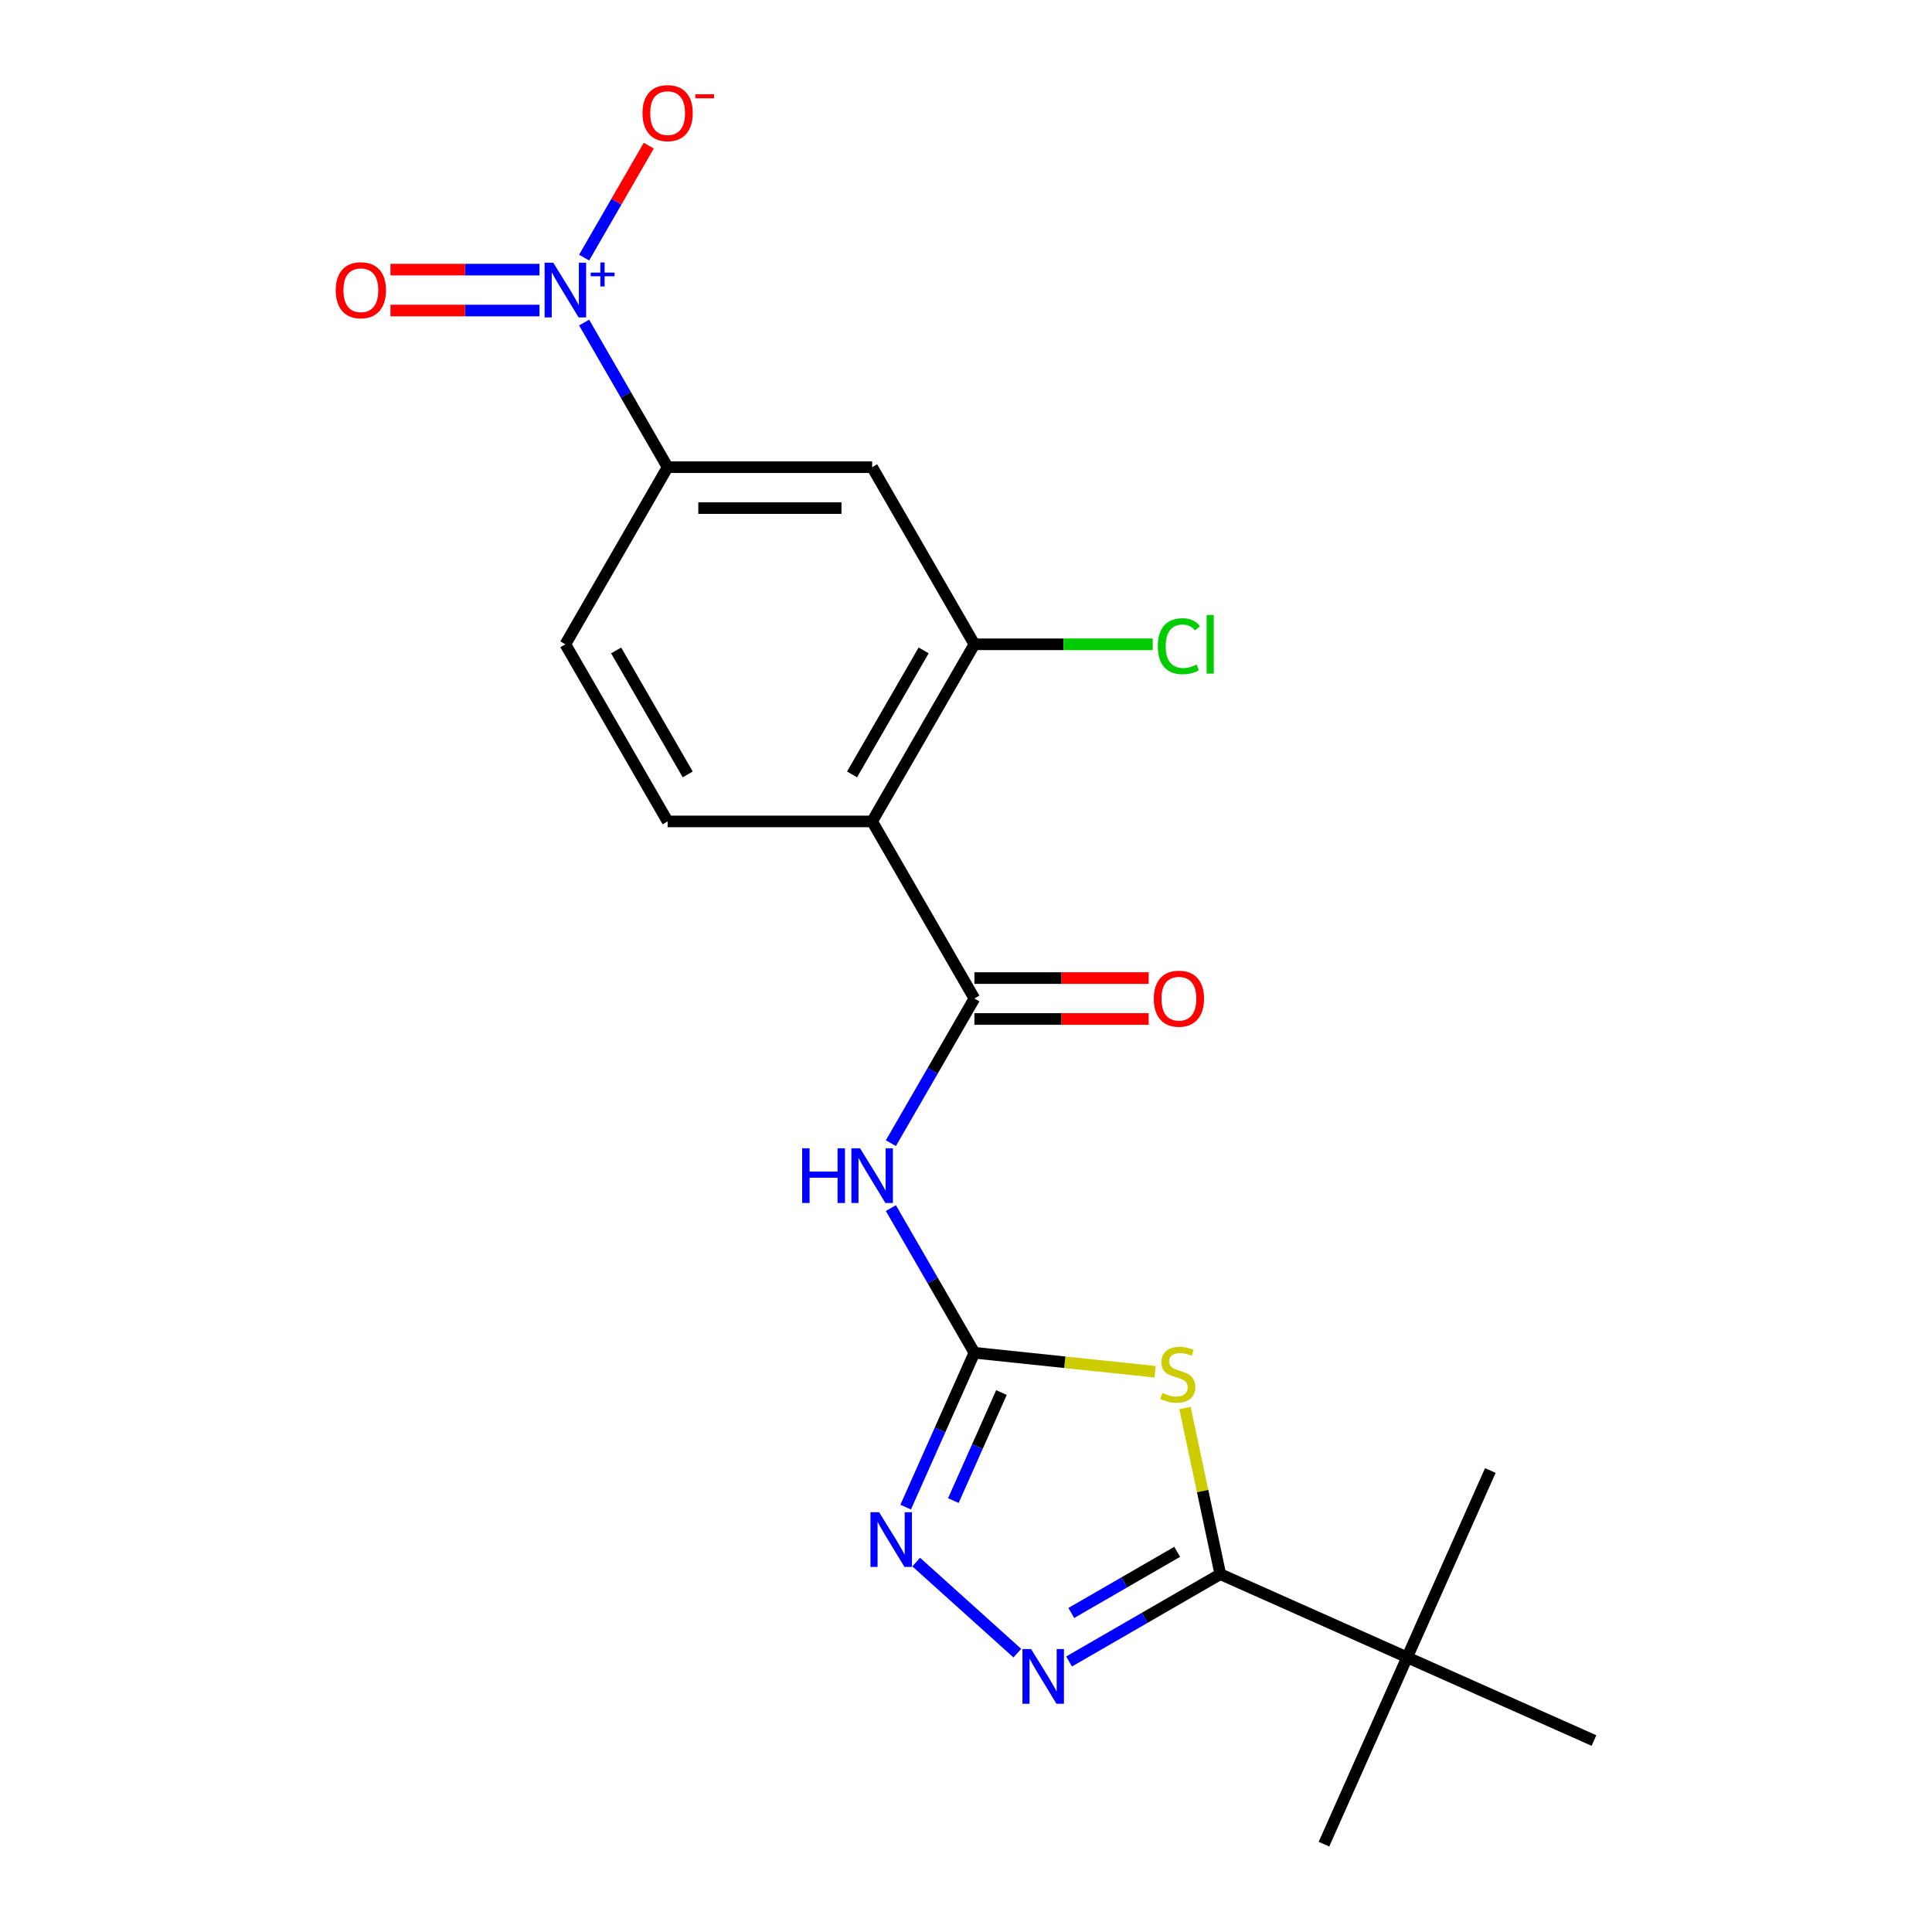 <?xml version='1.0' encoding='iso-8859-1'?>
<svg version='1.1' baseProfile='full'
              xmlns='http://www.w3.org/2000/svg'
                      xmlns:rdkit='http://www.rdkit.org/xml'
                      xmlns:xlink='http://www.w3.org/1999/xlink'
                  xml:space='preserve'
width='1000px' height='1000px' viewBox='0 0 1000 1000'>
<!-- END OF HEADER -->
<rect style='opacity:1.0;fill:#FFFFFF;stroke:none' width='1000' height='1000' x='0' y='0'> </rect>
<path class='bond-0' d='M 597.894,710.013 L 551.12,705.097' style='fill:none;fill-rule:evenodd;stroke:#CCCC00;stroke-width:6px;stroke-linecap:butt;stroke-linejoin:miter;stroke-opacity:1' />
<path class='bond-0' d='M 551.12,705.097 L 504.345,700.181' style='fill:none;fill-rule:evenodd;stroke:#000000;stroke-width:6px;stroke-linecap:butt;stroke-linejoin:miter;stroke-opacity:1' />
<path class='bond-1' d='M 613.346,728.772 L 622.487,771.78' style='fill:none;fill-rule:evenodd;stroke:#CCCC00;stroke-width:6px;stroke-linecap:butt;stroke-linejoin:miter;stroke-opacity:1' />
<path class='bond-1' d='M 622.487,771.78 L 631.629,814.787' style='fill:none;fill-rule:evenodd;stroke:#000000;stroke-width:6px;stroke-linecap:butt;stroke-linejoin:miter;stroke-opacity:1' />
<path class='bond-5' d='M 504.345,700.181 L 482.733,662.747' style='fill:none;fill-rule:evenodd;stroke:#000000;stroke-width:6px;stroke-linecap:butt;stroke-linejoin:miter;stroke-opacity:1' />
<path class='bond-5' d='M 482.733,662.747 L 461.121,625.314' style='fill:none;fill-rule:evenodd;stroke:#0000FF;stroke-width:6px;stroke-linecap:butt;stroke-linejoin:miter;stroke-opacity:1' />
<path class='bond-7' d='M 504.345,700.181 L 486.559,740.129' style='fill:none;fill-rule:evenodd;stroke:#000000;stroke-width:6px;stroke-linecap:butt;stroke-linejoin:miter;stroke-opacity:1' />
<path class='bond-7' d='M 486.559,740.129 L 468.773,780.078' style='fill:none;fill-rule:evenodd;stroke:#0000FF;stroke-width:6px;stroke-linecap:butt;stroke-linejoin:miter;stroke-opacity:1' />
<path class='bond-7' d='M 518.35,720.776 L 505.9,748.74' style='fill:none;fill-rule:evenodd;stroke:#000000;stroke-width:6px;stroke-linecap:butt;stroke-linejoin:miter;stroke-opacity:1' />
<path class='bond-7' d='M 505.9,748.74 L 493.449,776.704' style='fill:none;fill-rule:evenodd;stroke:#0000FF;stroke-width:6px;stroke-linecap:butt;stroke-linejoin:miter;stroke-opacity:1' />
<path class='bond-2' d='M 631.629,814.787 L 592.485,837.387' style='fill:none;fill-rule:evenodd;stroke:#000000;stroke-width:6px;stroke-linecap:butt;stroke-linejoin:miter;stroke-opacity:1' />
<path class='bond-2' d='M 592.485,837.387 L 553.342,859.986' style='fill:none;fill-rule:evenodd;stroke:#0000FF;stroke-width:6px;stroke-linecap:butt;stroke-linejoin:miter;stroke-opacity:1' />
<path class='bond-2' d='M 609.3,803.232 L 581.9,819.052' style='fill:none;fill-rule:evenodd;stroke:#000000;stroke-width:6px;stroke-linecap:butt;stroke-linejoin:miter;stroke-opacity:1' />
<path class='bond-2' d='M 581.9,819.052 L 554.5,834.872' style='fill:none;fill-rule:evenodd;stroke:#0000FF;stroke-width:6px;stroke-linecap:butt;stroke-linejoin:miter;stroke-opacity:1' />
<path class='bond-12' d='M 631.629,814.787 L 728.332,857.842' style='fill:none;fill-rule:evenodd;stroke:#000000;stroke-width:6px;stroke-linecap:butt;stroke-linejoin:miter;stroke-opacity:1' />
<path class='bond-21' d='M 526.569,855.662 L 474.226,808.532' style='fill:none;fill-rule:evenodd;stroke:#0000FF;stroke-width:6px;stroke-linecap:butt;stroke-linejoin:miter;stroke-opacity:1' />
<path class='bond-3' d='M 302.339,166.949 L 323.951,204.383' style='fill:none;fill-rule:evenodd;stroke:#0000FF;stroke-width:6px;stroke-linecap:butt;stroke-linejoin:miter;stroke-opacity:1' />
<path class='bond-3' d='M 323.951,204.383 L 345.563,241.816' style='fill:none;fill-rule:evenodd;stroke:#000000;stroke-width:6px;stroke-linecap:butt;stroke-linejoin:miter;stroke-opacity:1' />
<path class='bond-13' d='M 302.339,133.337 L 319.066,104.364' style='fill:none;fill-rule:evenodd;stroke:#0000FF;stroke-width:6px;stroke-linecap:butt;stroke-linejoin:miter;stroke-opacity:1' />
<path class='bond-13' d='M 319.066,104.364 L 335.794,75.391' style='fill:none;fill-rule:evenodd;stroke:#FF0000;stroke-width:6px;stroke-linecap:butt;stroke-linejoin:miter;stroke-opacity:1' />
<path class='bond-14' d='M 279.249,139.558 L 240.671,139.558' style='fill:none;fill-rule:evenodd;stroke:#0000FF;stroke-width:6px;stroke-linecap:butt;stroke-linejoin:miter;stroke-opacity:1' />
<path class='bond-14' d='M 240.671,139.558 L 202.093,139.558' style='fill:none;fill-rule:evenodd;stroke:#FF0000;stroke-width:6px;stroke-linecap:butt;stroke-linejoin:miter;stroke-opacity:1' />
<path class='bond-14' d='M 279.249,160.729 L 240.671,160.729' style='fill:none;fill-rule:evenodd;stroke:#0000FF;stroke-width:6px;stroke-linecap:butt;stroke-linejoin:miter;stroke-opacity:1' />
<path class='bond-14' d='M 240.671,160.729 L 202.093,160.729' style='fill:none;fill-rule:evenodd;stroke:#FF0000;stroke-width:6px;stroke-linecap:butt;stroke-linejoin:miter;stroke-opacity:1' />
<path class='bond-4' d='M 504.345,516.835 L 482.733,554.268' style='fill:none;fill-rule:evenodd;stroke:#000000;stroke-width:6px;stroke-linecap:butt;stroke-linejoin:miter;stroke-opacity:1' />
<path class='bond-4' d='M 482.733,554.268 L 461.121,591.701' style='fill:none;fill-rule:evenodd;stroke:#0000FF;stroke-width:6px;stroke-linecap:butt;stroke-linejoin:miter;stroke-opacity:1' />
<path class='bond-6' d='M 504.345,516.835 L 451.418,425.162' style='fill:none;fill-rule:evenodd;stroke:#000000;stroke-width:6px;stroke-linecap:butt;stroke-linejoin:miter;stroke-opacity:1' />
<path class='bond-15' d='M 504.345,527.42 L 549.449,527.42' style='fill:none;fill-rule:evenodd;stroke:#000000;stroke-width:6px;stroke-linecap:butt;stroke-linejoin:miter;stroke-opacity:1' />
<path class='bond-15' d='M 549.449,527.42 L 594.554,527.42' style='fill:none;fill-rule:evenodd;stroke:#FF0000;stroke-width:6px;stroke-linecap:butt;stroke-linejoin:miter;stroke-opacity:1' />
<path class='bond-15' d='M 504.345,506.249 L 549.449,506.249' style='fill:none;fill-rule:evenodd;stroke:#000000;stroke-width:6px;stroke-linecap:butt;stroke-linejoin:miter;stroke-opacity:1' />
<path class='bond-15' d='M 549.449,506.249 L 594.554,506.249' style='fill:none;fill-rule:evenodd;stroke:#FF0000;stroke-width:6px;stroke-linecap:butt;stroke-linejoin:miter;stroke-opacity:1' />
<path class='bond-8' d='M 451.418,425.162 L 504.345,333.489' style='fill:none;fill-rule:evenodd;stroke:#000000;stroke-width:6px;stroke-linecap:butt;stroke-linejoin:miter;stroke-opacity:1' />
<path class='bond-8' d='M 441.022,400.825 L 478.072,336.654' style='fill:none;fill-rule:evenodd;stroke:#000000;stroke-width:6px;stroke-linecap:butt;stroke-linejoin:miter;stroke-opacity:1' />
<path class='bond-11' d='M 451.418,425.162 L 345.563,425.162' style='fill:none;fill-rule:evenodd;stroke:#000000;stroke-width:6px;stroke-linecap:butt;stroke-linejoin:miter;stroke-opacity:1' />
<path class='bond-10' d='M 504.345,333.489 L 451.418,241.816' style='fill:none;fill-rule:evenodd;stroke:#000000;stroke-width:6px;stroke-linecap:butt;stroke-linejoin:miter;stroke-opacity:1' />
<path class='bond-17' d='M 504.345,333.489 L 550.489,333.489' style='fill:none;fill-rule:evenodd;stroke:#000000;stroke-width:6px;stroke-linecap:butt;stroke-linejoin:miter;stroke-opacity:1' />
<path class='bond-17' d='M 550.489,333.489 L 596.634,333.489' style='fill:none;fill-rule:evenodd;stroke:#00CC00;stroke-width:6px;stroke-linecap:butt;stroke-linejoin:miter;stroke-opacity:1' />
<path class='bond-9' d='M 345.563,241.816 L 292.636,333.489' style='fill:none;fill-rule:evenodd;stroke:#000000;stroke-width:6px;stroke-linecap:butt;stroke-linejoin:miter;stroke-opacity:1' />
<path class='bond-22' d='M 345.563,241.816 L 451.418,241.816' style='fill:none;fill-rule:evenodd;stroke:#000000;stroke-width:6px;stroke-linecap:butt;stroke-linejoin:miter;stroke-opacity:1' />
<path class='bond-22' d='M 361.441,262.987 L 435.54,262.987' style='fill:none;fill-rule:evenodd;stroke:#000000;stroke-width:6px;stroke-linecap:butt;stroke-linejoin:miter;stroke-opacity:1' />
<path class='bond-16' d='M 345.563,425.162 L 292.636,333.489' style='fill:none;fill-rule:evenodd;stroke:#000000;stroke-width:6px;stroke-linecap:butt;stroke-linejoin:miter;stroke-opacity:1' />
<path class='bond-16' d='M 355.959,400.825 L 318.909,336.654' style='fill:none;fill-rule:evenodd;stroke:#000000;stroke-width:6px;stroke-linecap:butt;stroke-linejoin:miter;stroke-opacity:1' />
<path class='bond-18' d='M 728.332,857.842 L 685.277,954.545' style='fill:none;fill-rule:evenodd;stroke:#000000;stroke-width:6px;stroke-linecap:butt;stroke-linejoin:miter;stroke-opacity:1' />
<path class='bond-19' d='M 728.332,857.842 L 771.387,761.139' style='fill:none;fill-rule:evenodd;stroke:#000000;stroke-width:6px;stroke-linecap:butt;stroke-linejoin:miter;stroke-opacity:1' />
<path class='bond-20' d='M 728.332,857.842 L 825.035,900.897' style='fill:none;fill-rule:evenodd;stroke:#000000;stroke-width:6px;stroke-linecap:butt;stroke-linejoin:miter;stroke-opacity:1' />
<path  class='atom-0' d='M 601.62 720.966
Q 601.94 721.086, 603.26 721.646
Q 604.58 722.206, 606.02 722.566
Q 607.5 722.886, 608.94 722.886
Q 611.62 722.886, 613.18 721.606
Q 614.74 720.286, 614.74 718.006
Q 614.74 716.446, 613.94 715.486
Q 613.18 714.526, 611.98 714.006
Q 610.78 713.486, 608.78 712.886
Q 606.26 712.126, 604.74 711.406
Q 603.26 710.686, 602.18 709.166
Q 601.14 707.646, 601.14 705.086
Q 601.14 701.526, 603.54 699.326
Q 605.98 697.126, 610.78 697.126
Q 614.06 697.126, 617.78 698.686
L 616.86 701.766
Q 613.46 700.366, 610.9 700.366
Q 608.14 700.366, 606.62 701.526
Q 605.1 702.646, 605.14 704.606
Q 605.14 706.126, 605.9 707.046
Q 606.7 707.966, 607.82 708.486
Q 608.98 709.006, 610.9 709.606
Q 613.46 710.406, 614.98 711.206
Q 616.5 712.006, 617.58 713.646
Q 618.7 715.246, 618.7 718.006
Q 618.7 721.926, 616.06 724.046
Q 613.46 726.126, 609.1 726.126
Q 606.58 726.126, 604.66 725.566
Q 602.78 725.046, 600.54 724.126
L 601.62 720.966
' fill='#CCCC00'/>
<path  class='atom-3' d='M 533.696 853.555
L 542.976 868.555
Q 543.896 870.035, 545.376 872.715
Q 546.856 875.395, 546.936 875.555
L 546.936 853.555
L 550.696 853.555
L 550.696 881.875
L 546.816 881.875
L 536.856 865.475
Q 535.696 863.555, 534.456 861.355
Q 533.256 859.155, 532.896 858.475
L 532.896 881.875
L 529.216 881.875
L 529.216 853.555
L 533.696 853.555
' fill='#0000FF'/>
<path  class='atom-4' d='M 286.376 135.983
L 295.656 150.983
Q 296.576 152.463, 298.056 155.143
Q 299.536 157.823, 299.616 157.983
L 299.616 135.983
L 303.376 135.983
L 303.376 164.303
L 299.496 164.303
L 289.536 147.903
Q 288.376 145.983, 287.136 143.783
Q 285.936 141.583, 285.576 140.903
L 285.576 164.303
L 281.896 164.303
L 281.896 135.983
L 286.376 135.983
' fill='#0000FF'/>
<path  class='atom-4' d='M 305.752 141.088
L 310.741 141.088
L 310.741 135.834
L 312.959 135.834
L 312.959 141.088
L 318.08 141.088
L 318.08 142.989
L 312.959 142.989
L 312.959 148.269
L 310.741 148.269
L 310.741 142.989
L 305.752 142.989
L 305.752 141.088
' fill='#0000FF'/>
<path  class='atom-6' d='M 415.198 594.348
L 419.038 594.348
L 419.038 606.388
L 433.518 606.388
L 433.518 594.348
L 437.358 594.348
L 437.358 622.668
L 433.518 622.668
L 433.518 609.588
L 419.038 609.588
L 419.038 622.668
L 415.198 622.668
L 415.198 594.348
' fill='#0000FF'/>
<path  class='atom-6' d='M 445.158 594.348
L 454.438 609.348
Q 455.358 610.828, 456.838 613.508
Q 458.318 616.188, 458.398 616.348
L 458.398 594.348
L 462.158 594.348
L 462.158 622.668
L 458.278 622.668
L 448.318 606.268
Q 447.158 604.348, 445.918 602.148
Q 444.718 599.948, 444.358 599.268
L 444.358 622.668
L 440.678 622.668
L 440.678 594.348
L 445.158 594.348
' fill='#0000FF'/>
<path  class='atom-8' d='M 455.03 782.724
L 464.31 797.724
Q 465.23 799.204, 466.71 801.884
Q 468.19 804.564, 468.27 804.724
L 468.27 782.724
L 472.03 782.724
L 472.03 811.044
L 468.15 811.044
L 458.19 794.644
Q 457.03 792.724, 455.79 790.524
Q 454.59 788.324, 454.23 787.644
L 454.23 811.044
L 450.55 811.044
L 450.55 782.724
L 455.03 782.724
' fill='#0000FF'/>
<path  class='atom-14' d='M 332.563 58.55
Q 332.563 51.75, 335.923 47.95
Q 339.283 44.15, 345.563 44.15
Q 351.843 44.15, 355.203 47.95
Q 358.563 51.75, 358.563 58.55
Q 358.563 65.43, 355.163 69.35
Q 351.763 73.23, 345.563 73.23
Q 339.323 73.23, 335.923 69.35
Q 332.563 65.47, 332.563 58.55
M 345.563 70.03
Q 349.883 70.03, 352.203 67.15
Q 354.563 64.23, 354.563 58.55
Q 354.563 52.99, 352.203 50.19
Q 349.883 47.35, 345.563 47.35
Q 341.243 47.35, 338.883 50.15
Q 336.563 52.95, 336.563 58.55
Q 336.563 64.27, 338.883 67.15
Q 341.243 70.03, 345.563 70.03
' fill='#FF0000'/>
<path  class='atom-14' d='M 359.883 48.773
L 369.572 48.773
L 369.572 50.885
L 359.883 50.885
L 359.883 48.773
' fill='#FF0000'/>
<path  class='atom-15' d='M 173.781 150.223
Q 173.781 143.423, 177.141 139.623
Q 180.501 135.823, 186.781 135.823
Q 193.061 135.823, 196.421 139.623
Q 199.781 143.423, 199.781 150.223
Q 199.781 157.103, 196.381 161.023
Q 192.981 164.903, 186.781 164.903
Q 180.541 164.903, 177.141 161.023
Q 173.781 157.143, 173.781 150.223
M 186.781 161.703
Q 191.101 161.703, 193.421 158.823
Q 195.781 155.903, 195.781 150.223
Q 195.781 144.663, 193.421 141.863
Q 191.101 139.023, 186.781 139.023
Q 182.461 139.023, 180.101 141.823
Q 177.781 144.623, 177.781 150.223
Q 177.781 155.943, 180.101 158.823
Q 182.461 161.703, 186.781 161.703
' fill='#FF0000'/>
<path  class='atom-16' d='M 597.2 516.915
Q 597.2 510.115, 600.56 506.315
Q 603.92 502.515, 610.2 502.515
Q 616.48 502.515, 619.84 506.315
Q 623.2 510.115, 623.2 516.915
Q 623.2 523.795, 619.8 527.715
Q 616.4 531.595, 610.2 531.595
Q 603.96 531.595, 600.56 527.715
Q 597.2 523.835, 597.2 516.915
M 610.2 528.395
Q 614.52 528.395, 616.84 525.515
Q 619.2 522.595, 619.2 516.915
Q 619.2 511.355, 616.84 508.555
Q 614.52 505.715, 610.2 505.715
Q 605.88 505.715, 603.52 508.515
Q 601.2 511.315, 601.2 516.915
Q 601.2 522.635, 603.52 525.515
Q 605.88 528.395, 610.2 528.395
' fill='#FF0000'/>
<path  class='atom-18' d='M 599.28 334.469
Q 599.28 327.429, 602.56 323.749
Q 605.88 320.029, 612.16 320.029
Q 618 320.029, 621.12 324.149
L 618.48 326.309
Q 616.2 323.309, 612.16 323.309
Q 607.88 323.309, 605.6 326.189
Q 603.36 329.029, 603.36 334.469
Q 603.36 340.069, 605.68 342.949
Q 608.04 345.829, 612.6 345.829
Q 615.72 345.829, 619.36 343.949
L 620.48 346.949
Q 619 347.909, 616.76 348.469
Q 614.52 349.029, 612.04 349.029
Q 605.88 349.029, 602.56 345.269
Q 599.28 341.509, 599.28 334.469
' fill='#00CC00'/>
<path  class='atom-18' d='M 624.56 318.309
L 628.24 318.309
L 628.24 348.669
L 624.56 348.669
L 624.56 318.309
' fill='#00CC00'/>
</svg>
